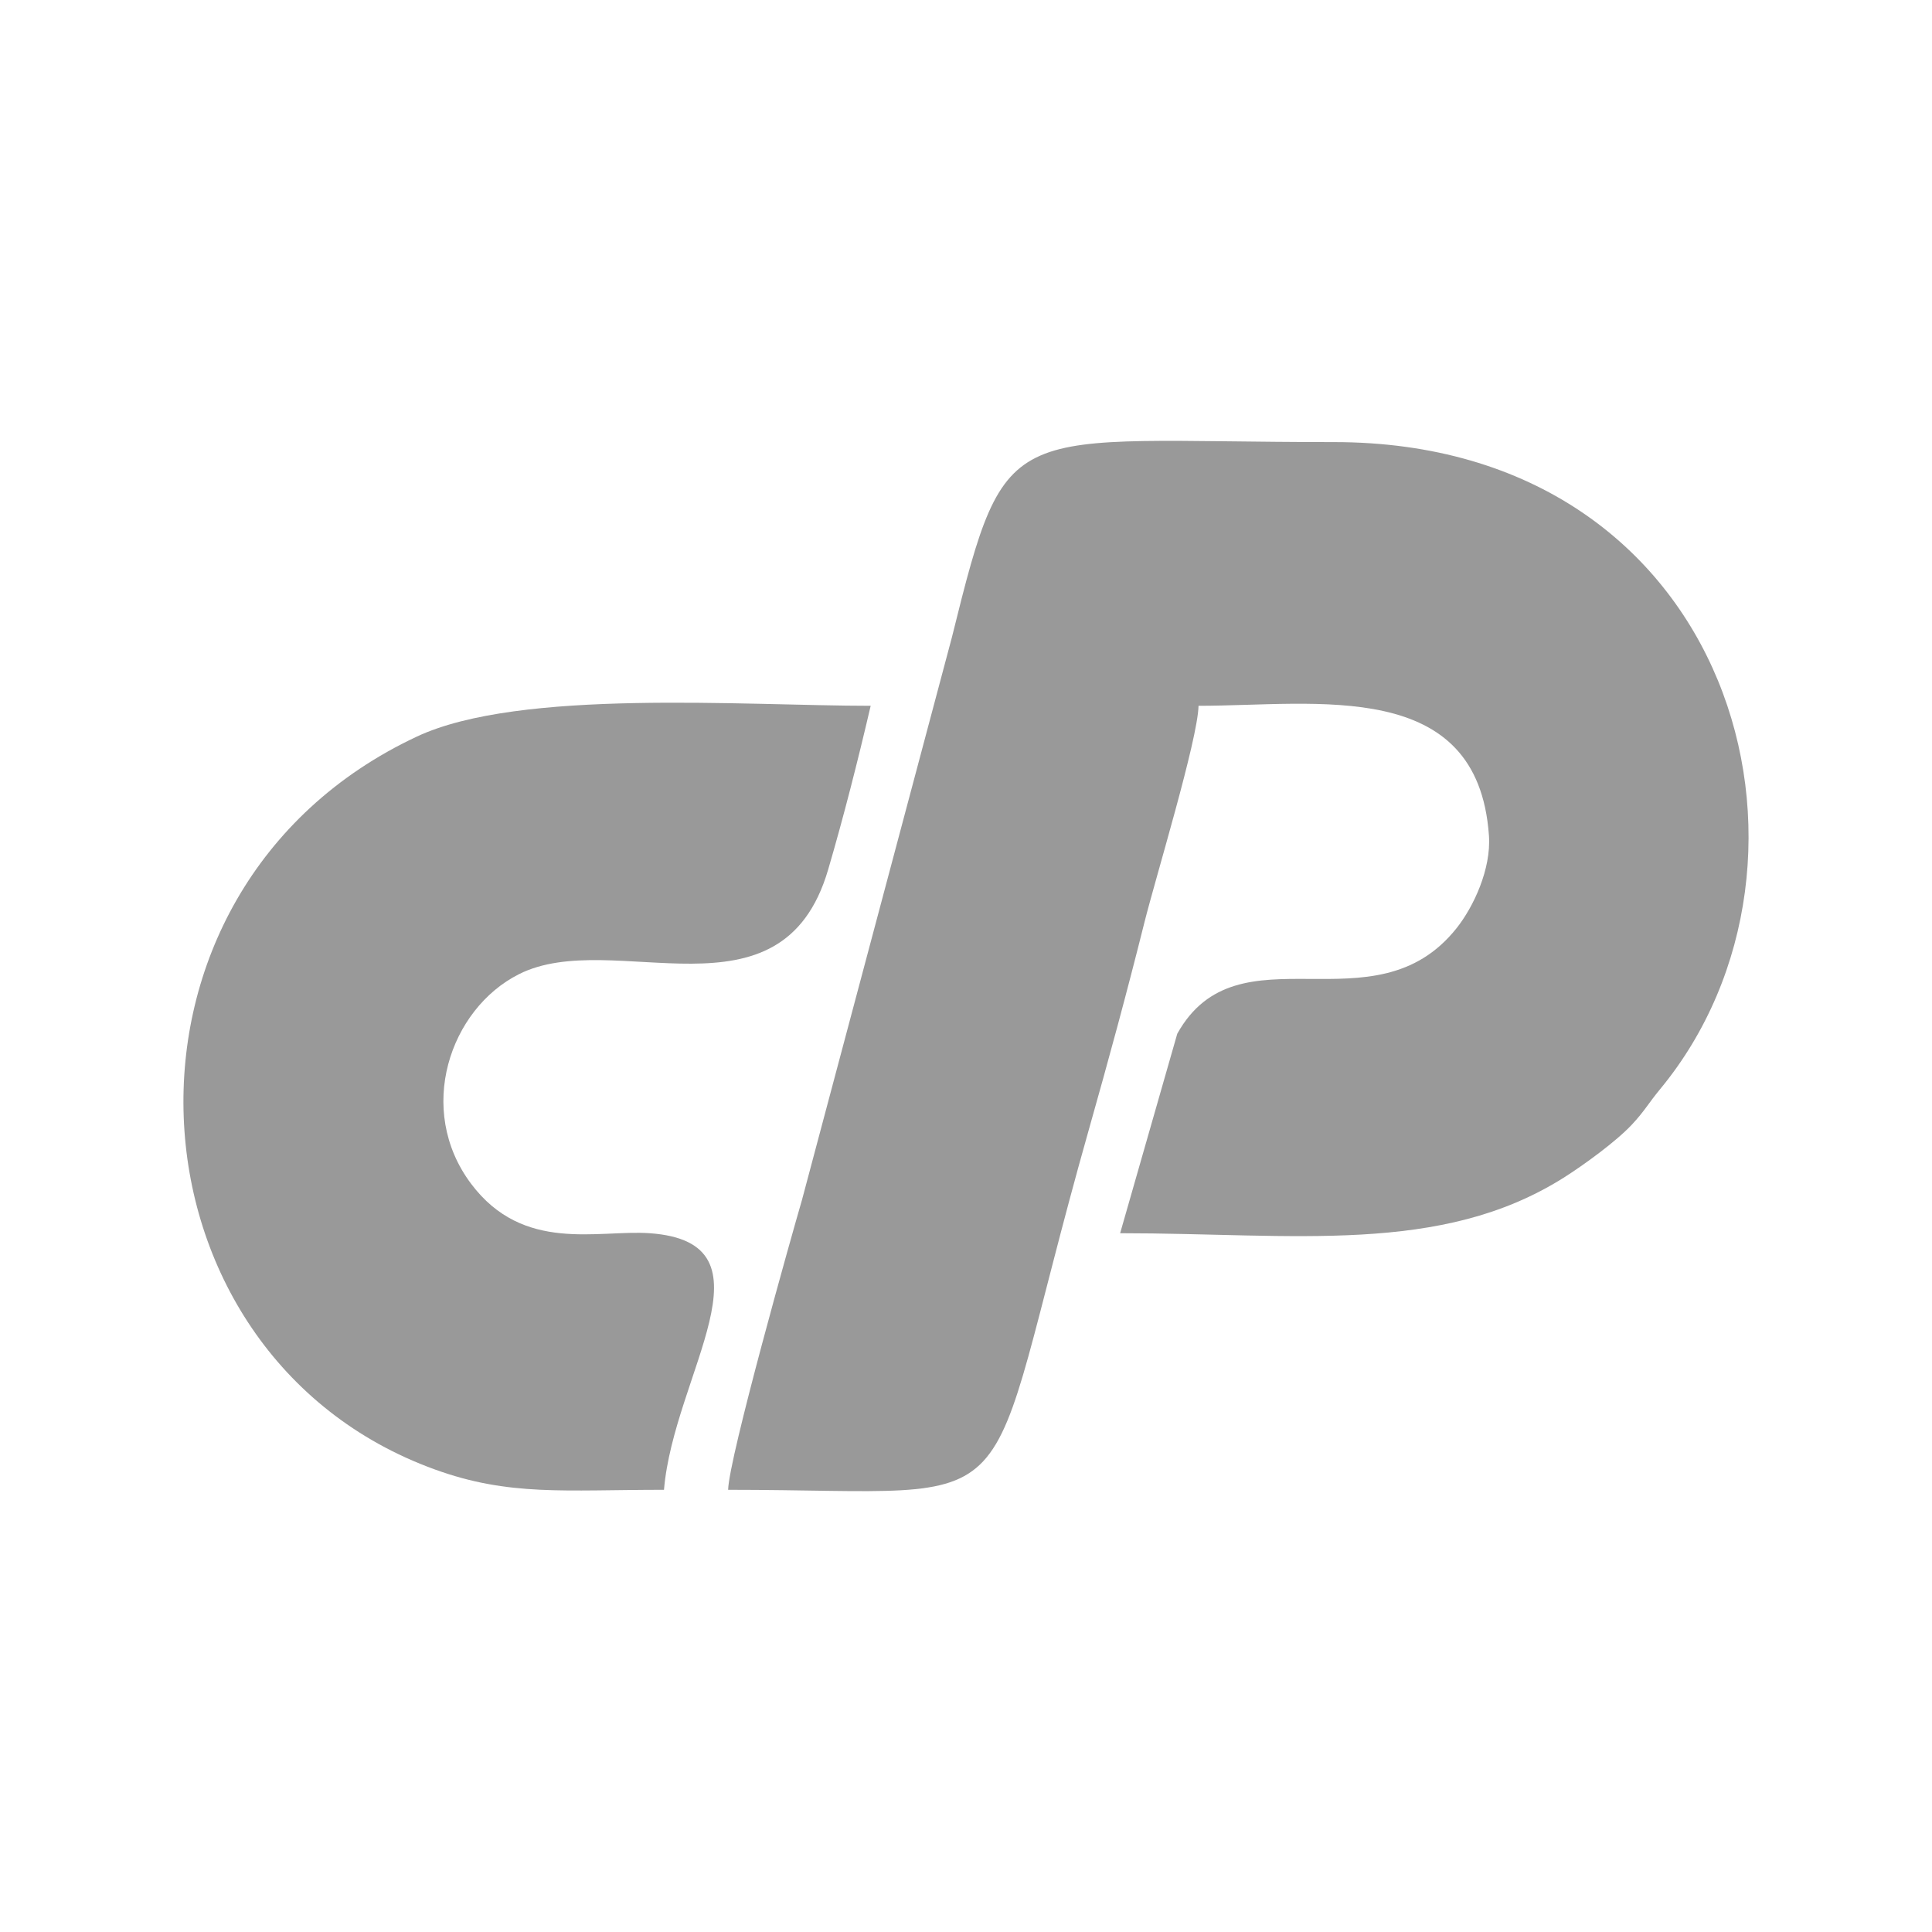 <?xml version="1.0" encoding="UTF-8"?> <svg xmlns="http://www.w3.org/2000/svg" xmlns:xlink="http://www.w3.org/1999/xlink" xmlns:xodm="http://www.corel.com/coreldraw/odm/2003" xml:space="preserve" width="150px" height="150px" version="1.1" style="shape-rendering:geometricPrecision; text-rendering:geometricPrecision; image-rendering:optimizeQuality; fill-rule:evenodd; clip-rule:evenodd" viewBox="0 0 150 150"> <defs> <style type="text/css"> .fil0 {fill:#999999} </style> </defs> <g id="Capa_x0020_1">  <g id="_1965209895440"> <path class="fil0" d="M56.532 115.667c24.373,0 19.139,3.363 27.988,-27.901 1.575,-5.564 2.936,-10.567 4.331,-16.143 0.865,-3.46 4.144,-14.19 4.203,-16.825 9.202,0 21.68,-2.242 22.547,10.07 0.184,2.617 -1.207,5.553 -2.514,7.197 -6.416,8.071 -16.95,-0.301 -21.685,8.195l-4.435 15.487c13.522,0 24.876,1.715 34.429,-4.306 1.572,-0.991 4.083,-2.822 5.292,-4.115 1.022,-1.093 1.249,-1.608 2.209,-2.771 14.607,-17.673 5.768,-50.231 -25.329,-50.231 -25.537,0 -25.351,-2.265 -29.663,15.159l-11.643 43.693c-0.774,2.648 -5.675,20.025 -5.73,22.491z"></path> <path class="fil0" d="M51.552 115.667c0.743,-8.928 9.009,-19.204 -1.107,-19.92 -4.019,-0.284 -9.808,1.572 -13.869,-3.839 -4.315,-5.75 -1.659,-13.571 3.717,-16.274 7.331,-3.687 20.382,4.215 23.998,-8.097 1.192,-4.057 2.322,-8.504 3.308,-12.739 -9.854,0 -27.233,-1.36 -35.237,2.391 -25.403,11.904 -23.325,47.944 1.401,56.9 5.777,2.092 10.037,1.578 17.789,1.578z"></path> </g> </g> </svg> 